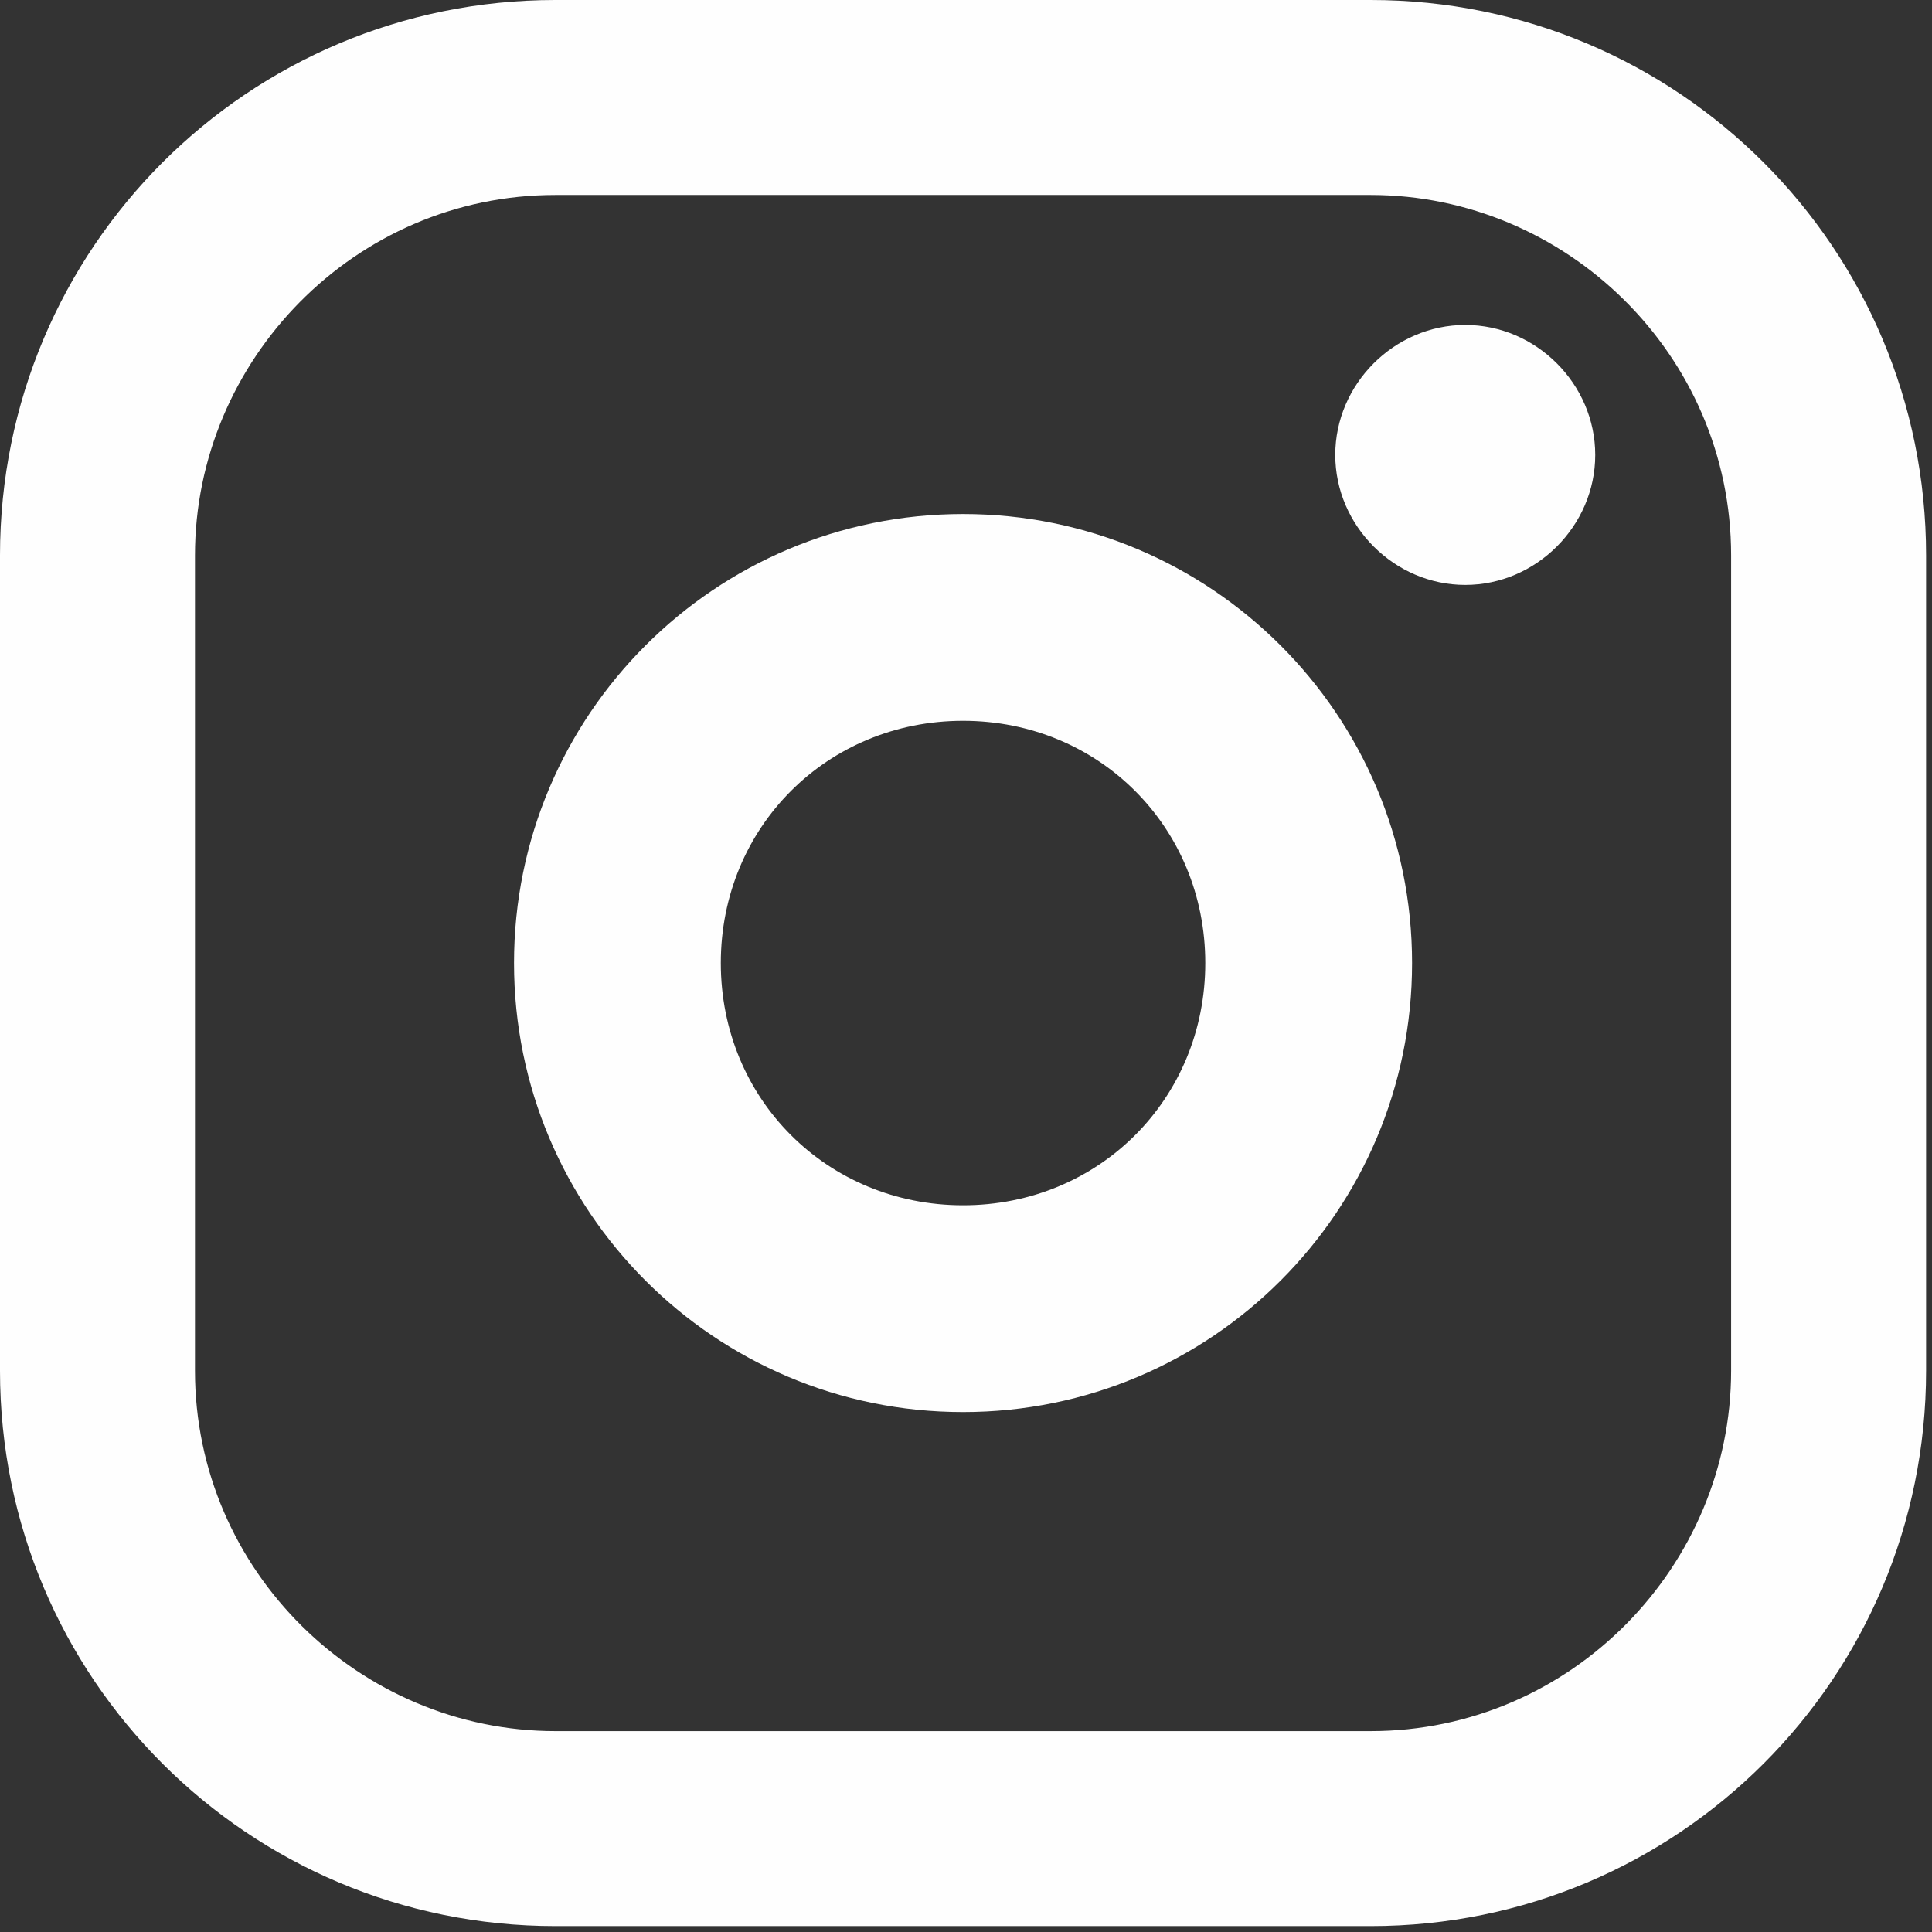 <?xml version="1.0" encoding="UTF-8"?> <!-- Creator: CorelDRAW 2020 (64-Bit) --> <svg xmlns="http://www.w3.org/2000/svg" xmlns:xlink="http://www.w3.org/1999/xlink" xmlns:xodm="http://www.corel.com/coreldraw/odm/2003" xml:space="preserve" width="8.411mm" height="8.411mm" style="shape-rendering:geometricPrecision; text-rendering:geometricPrecision; image-rendering:optimizeQuality; fill-rule:evenodd; clip-rule:evenodd" viewBox="0 0 3.27 3.27"><rect x="0" y="0" width="3.27" height="3.27" fill="#333333" stroke="none"/> <defs> <style type="text/css"> <![CDATA[ .fil0 {fill:#FEFEFE;fill-rule:nonzero} ]]> </style> </defs> <g id="Слой_x0020_1">  <g id="_2522141108144"> <path class="fil0" d="M2.32 0l-1.38 0c-0.52,0 -0.94,0.42 -0.94,0.94l0 1.38c0,0.52 0.42,0.94 0.94,0.94l1.38 0c0.52,0 0.94,-0.42 0.94,-0.94l0 -1.38c0,-0.52 -0.42,-0.94 -0.94,-0.94zm0.61 2.32l0 0c0,0.33 -0.27,0.61 -0.61,0.61l-1.38 0c-0.33,0 -0.61,-0.27 -0.61,-0.61l0 -1.38c0,-0.33 0.27,-0.61 0.61,-0.61l1.38 0c0.33,0 0.61,0.27 0.61,0.61l0 1.38z"></path> <path class="fil0" d="M1.63 0.87c-0.42,0 -0.76,0.34 -0.76,0.76 0,0.42 0.34,0.76 0.76,0.76 0.42,0 0.76,-0.34 0.76,-0.76 0,-0.42 -0.34,-0.76 -0.76,-0.76zm0 1.17l0 0c-0.23,0 -0.41,-0.18 -0.41,-0.41 0,-0.23 0.18,-0.41 0.41,-0.41 0.23,0 0.41,0.18 0.41,0.41 0,0.23 -0.18,0.41 -0.41,0.41z"></path> <path class="fil0" d="M2.48 0.55c-0.12,0 -0.22,0.1 -0.22,0.22 0,0.12 0.1,0.22 0.22,0.22 0.12,0 0.22,-0.1 0.22,-0.22 0,-0.12 -0.1,-0.22 -0.22,-0.22z"></path> </g> </g> </svg> 